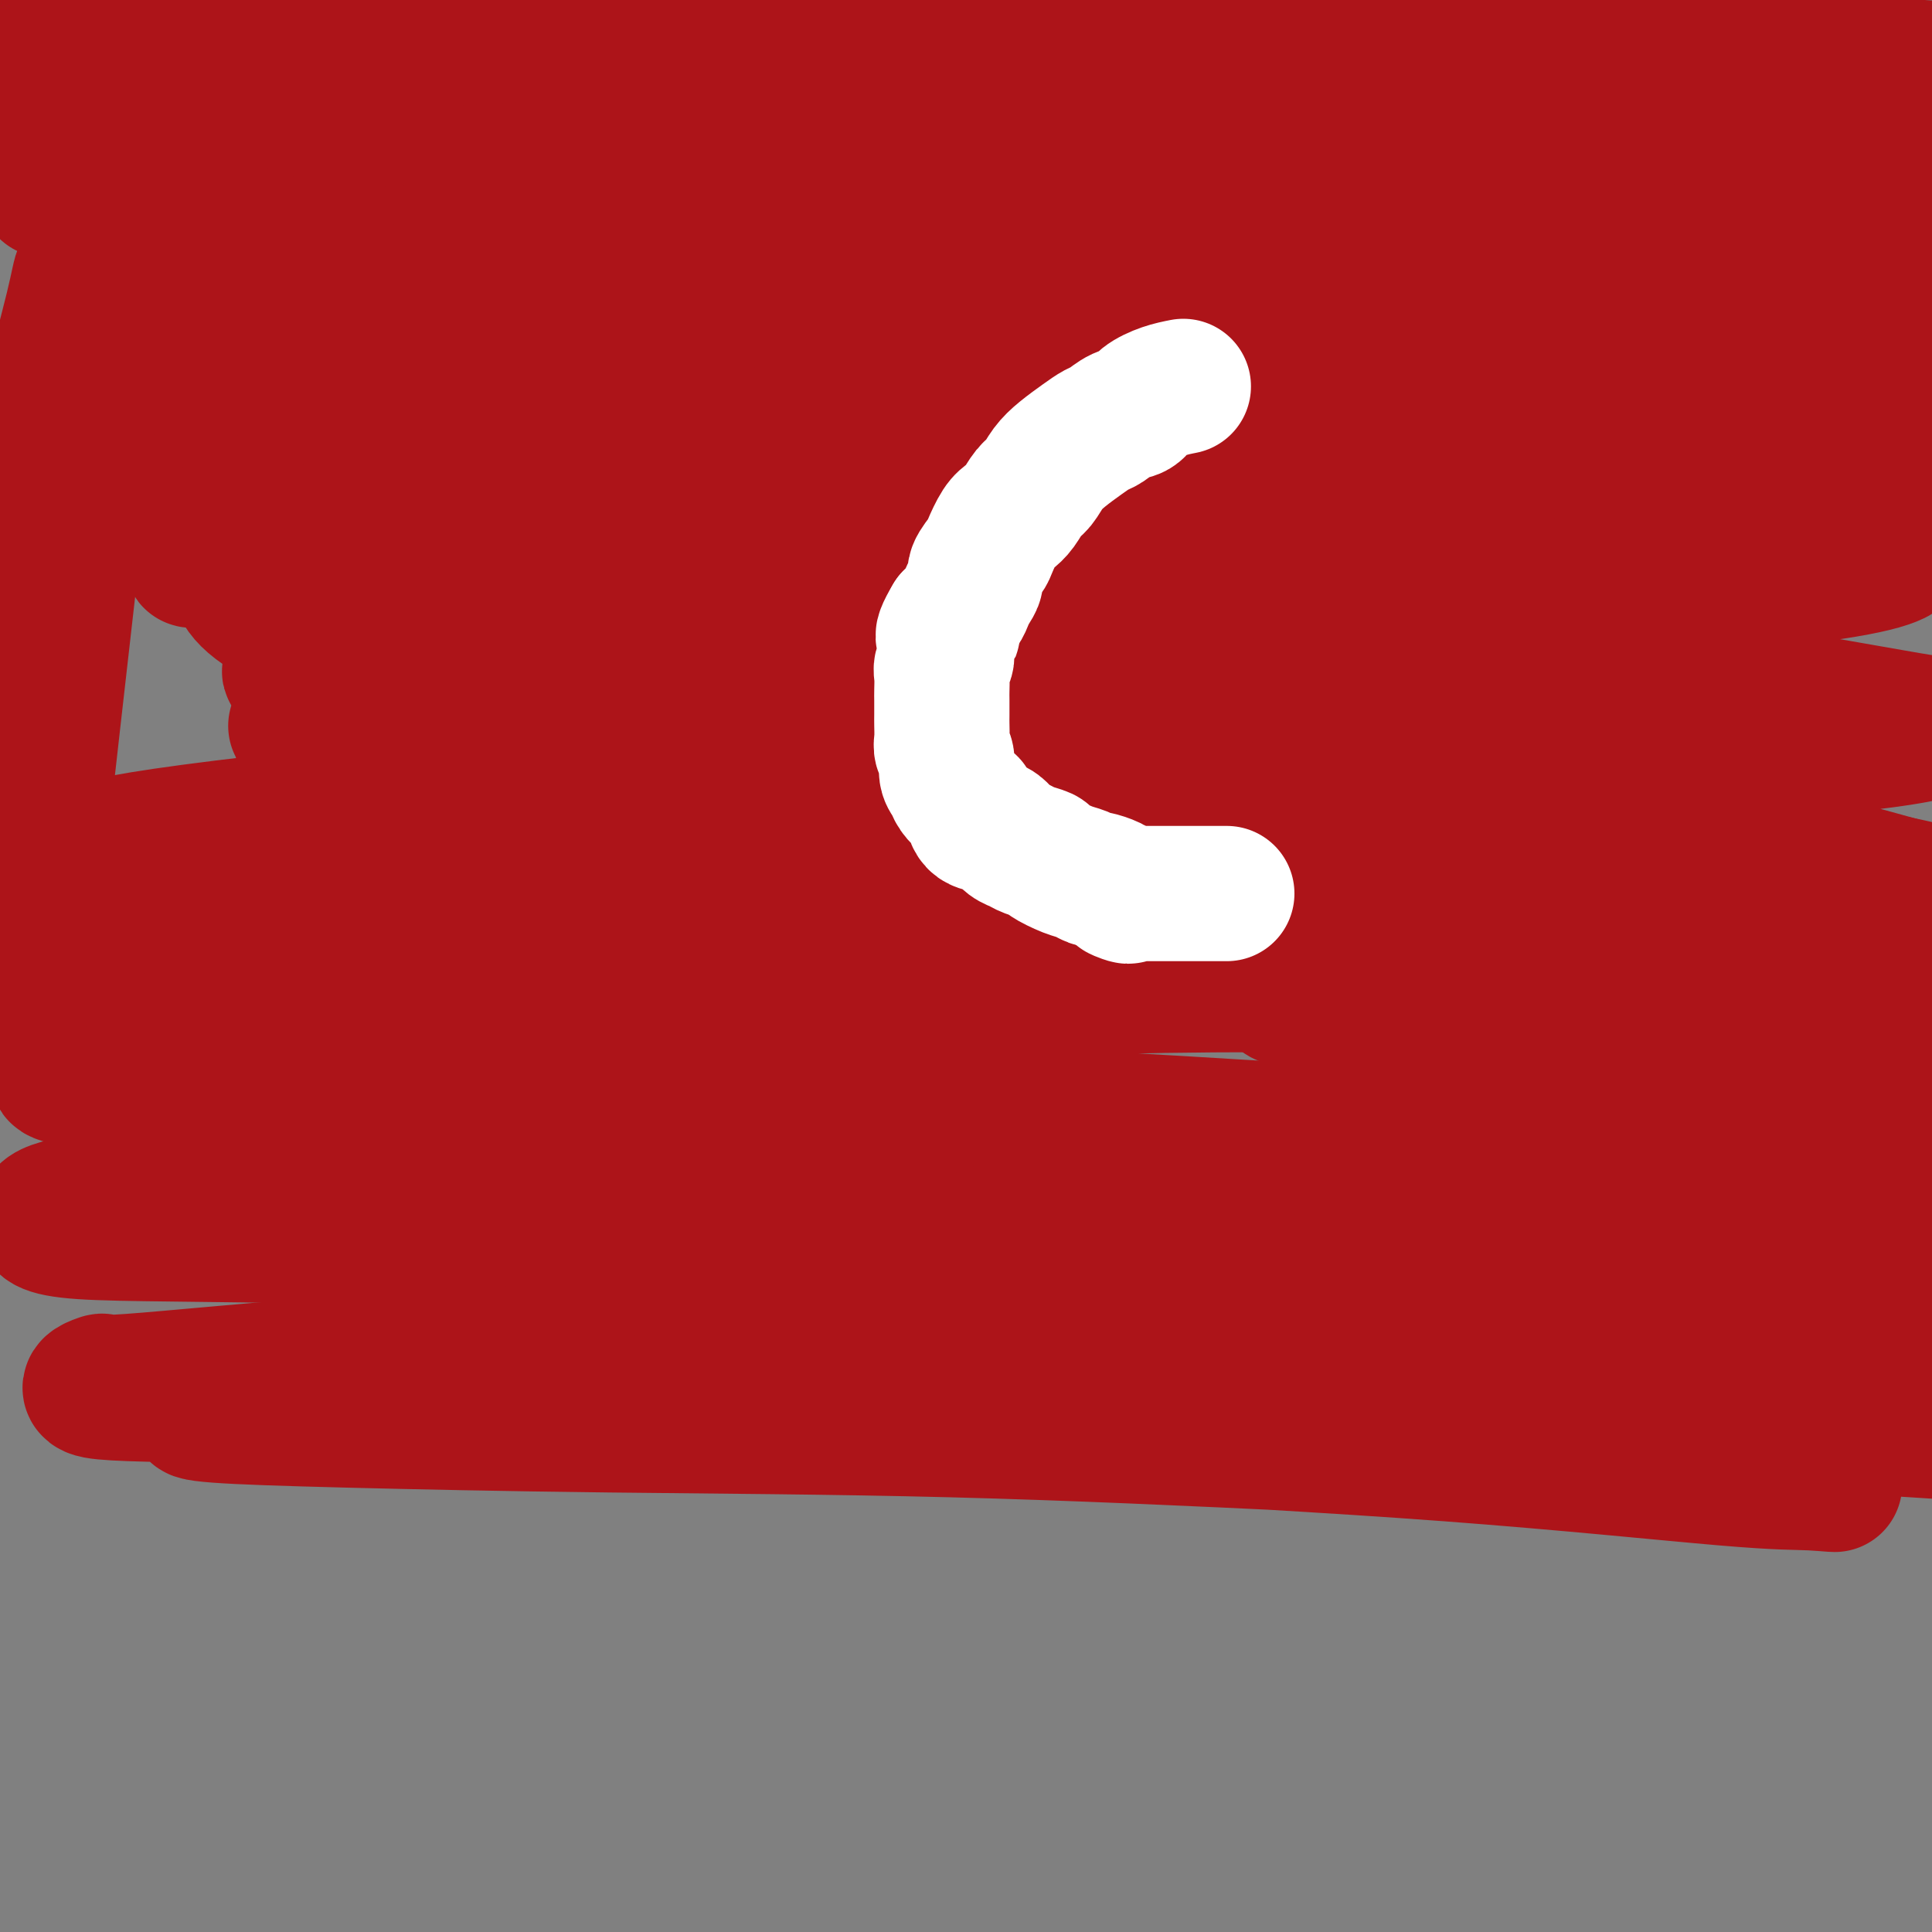 <svg viewBox='0 0 400 400' version='1.1' xmlns='http://www.w3.org/2000/svg' xmlns:xlink='http://www.w3.org/1999/xlink'><rect x="0" y="0" width="400" height="400" fill="#808080" stroke="none"/><g fill='none' stroke='#AD1419' stroke-width='28' stroke-linecap='round' stroke-linejoin='round'><path d='M49,234c0.000,0.000 0.100,0.100 0.1,0.1'/><path d='M286,207c-9.109,-5.272 -18.218,-10.544 -29,-15c-10.782,-4.456 -23.236,-8.095 -37,-11c-13.764,-2.905 -28.836,-5.076 -43,-6c-14.164,-0.924 -27.419,-0.602 -41,0c-13.581,0.602 -27.490,1.483 -40,4c-12.510,2.517 -23.623,6.669 -33,10c-9.377,3.331 -17.019,5.842 -22,8c-4.981,2.158 -7.303,3.962 -8,5c-0.697,1.038 0.230,1.311 4,2c3.770,0.689 10.384,1.796 22,2c11.616,0.204 28.233,-0.494 47,-2c18.767,-1.506 39.682,-3.821 61,-7c21.318,-3.179 43.038,-7.222 65,-11c21.962,-3.778 44.167,-7.289 64,-10c19.833,-2.711 37.295,-4.621 50,-6c12.705,-1.379 20.655,-2.228 24,-3c3.345,-0.772 2.086,-1.468 -4,-2c-6.086,-0.532 -16.999,-0.902 -34,0c-17.001,0.902 -40.091,3.074 -65,5c-24.909,1.926 -51.639,3.605 -78,6c-26.361,2.395 -52.353,5.506 -77,9c-24.647,3.494 -47.948,7.370 -66,10c-18.052,2.630 -30.855,4.015 -38,5c-7.145,0.985 -8.632,1.570 -10,2c-1.368,0.430 -2.615,0.705 -2,1c0.615,0.295 3.093,0.609 13,0c9.907,-0.609 27.243,-2.143 49,-5c21.757,-2.857 47.935,-7.038 75,-11c27.065,-3.962 55.019,-7.703 81,-11c25.981,-3.297 49.991,-6.148 74,-9'/><path d='M288,167c47.002,-6.275 49.506,-6.463 53,-7c3.494,-0.537 7.979,-1.422 12,-2c4.021,-0.578 7.578,-0.849 4,-1c-3.578,-0.151 -14.290,-0.183 -32,1c-17.710,1.183 -42.418,3.582 -67,6c-24.582,2.418 -49.040,4.857 -73,7c-23.960,2.143 -47.424,3.992 -68,6c-20.576,2.008 -38.265,4.175 -52,6c-13.735,1.825 -23.518,3.310 -29,4c-5.482,0.690 -6.664,0.587 -6,0c0.664,-0.587 3.175,-1.658 12,-4c8.825,-2.342 23.963,-5.955 44,-10c20.037,-4.045 44.974,-8.521 71,-13c26.026,-4.479 53.140,-8.960 78,-13c24.860,-4.040 47.466,-7.637 68,-10c20.534,-2.363 38.995,-3.491 47,-4c8.005,-0.509 5.554,-0.398 6,-1c0.446,-0.602 3.790,-1.915 -2,-2c-5.790,-0.085 -20.715,1.060 -40,2c-19.285,0.940 -42.929,1.677 -66,3c-23.071,1.323 -45.567,3.233 -67,5c-21.433,1.767 -41.802,3.389 -59,5c-17.198,1.611 -31.224,3.209 -41,4c-9.776,0.791 -15.302,0.774 -18,1c-2.698,0.226 -2.567,0.694 2,0c4.567,-0.694 13.571,-2.551 29,-5c15.429,-2.449 37.283,-5.490 61,-9c23.717,-3.510 49.295,-7.487 74,-11c24.705,-3.513 48.536,-6.561 71,-9c22.464,-2.439 43.561,-4.268 55,-5c11.439,-0.732 13.219,-0.366 15,0'/><path d='M370,111c24.060,-2.094 13.711,-0.328 5,0c-8.711,0.328 -15.785,-0.781 -33,0c-17.215,0.781 -44.571,3.453 -71,6c-26.429,2.547 -51.931,4.970 -77,8c-25.069,3.030 -49.706,6.667 -71,9c-21.294,2.333 -39.244,3.362 -48,4c-8.756,0.638 -8.319,0.886 -10,1c-1.681,0.114 -5.482,0.093 -5,0c0.482,-0.093 5.246,-0.260 18,-2c12.754,-1.740 33.498,-5.054 57,-9c23.502,-3.946 49.764,-8.523 75,-13c25.236,-4.477 49.447,-8.853 71,-12c21.553,-3.147 40.447,-5.065 49,-6c8.553,-0.935 6.764,-0.886 8,-1c1.236,-0.114 5.498,-0.390 3,-1c-2.498,-0.610 -11.755,-1.555 -28,-2c-16.245,-0.445 -39.478,-0.390 -63,0c-23.522,0.390 -47.331,1.114 -70,3c-22.669,1.886 -44.196,4.933 -63,8c-18.804,3.067 -34.883,6.152 -47,8c-12.117,1.848 -20.272,2.458 -25,3c-4.728,0.542 -6.029,1.018 -5,1c1.029,-0.018 4.389,-0.528 14,-2c9.611,-1.472 25.475,-3.904 46,-7c20.525,-3.096 45.713,-6.854 71,-10c25.287,-3.146 50.674,-5.680 75,-8c24.326,-2.320 47.593,-4.425 66,-6c18.407,-1.575 31.954,-2.618 41,-4c9.046,-1.382 13.589,-3.103 13,-4c-0.589,-0.897 -6.311,-0.971 -19,-1c-12.689,-0.029 -32.344,-0.015 -52,0'/><path d='M295,74c-23.706,0.196 -47.473,1.187 -73,3c-25.527,1.813 -52.816,4.448 -78,7c-25.184,2.552 -48.262,5.019 -69,8c-20.738,2.981 -39.136,6.474 -48,8c-8.864,1.526 -8.194,1.085 -9,1c-0.806,-0.085 -3.089,0.185 -3,0c0.089,-0.185 2.549,-0.827 16,-3c13.451,-2.173 37.893,-5.879 64,-10c26.107,-4.121 53.878,-8.659 82,-12c28.122,-3.341 56.595,-5.485 83,-8c26.405,-2.515 50.742,-5.400 67,-7c16.258,-1.600 24.437,-1.916 30,-2c5.563,-0.084 8.512,0.062 7,0c-1.512,-0.062 -7.483,-0.334 -23,0c-15.517,0.334 -40.580,1.274 -67,2c-26.420,0.726 -54.197,1.240 -81,3c-26.803,1.760 -52.634,4.767 -76,7c-23.366,2.233 -44.269,3.691 -60,5c-15.731,1.309 -26.290,2.467 -33,3c-6.710,0.533 -9.572,0.440 -9,0c0.572,-0.440 4.580,-1.227 15,-3c10.420,-1.773 27.254,-4.531 48,-8c20.746,-3.469 45.403,-7.648 72,-11c26.597,-3.352 55.132,-5.877 82,-8c26.868,-2.123 52.067,-3.844 75,-5c22.933,-1.156 43.599,-1.749 53,-2c9.401,-0.251 7.536,-0.161 9,0c1.464,0.161 6.259,0.394 2,0c-4.259,-0.394 -17.570,-1.414 -39,-2c-21.430,-0.586 -50.980,-0.739 -79,0c-28.020,0.739 -54.510,2.369 -81,4'/><path d='M172,44c-26.125,1.827 -50.937,4.396 -72,7c-21.063,2.604 -38.378,5.243 -51,7c-12.622,1.757 -20.553,2.632 -25,3c-4.447,0.368 -5.412,0.229 -3,0c2.412,-0.229 8.200,-0.546 21,-2c12.800,-1.454 32.612,-4.044 58,-7c25.388,-2.956 56.352,-6.279 86,-8c29.648,-1.721 57.980,-1.842 84,-2c26.020,-0.158 49.730,-0.354 70,-1c20.270,-0.646 37.102,-1.741 45,-2c7.898,-0.259 6.862,0.320 6,0c-0.862,-0.320 -1.548,-1.538 -13,-2c-11.452,-0.462 -33.668,-0.167 -58,0c-24.332,0.167 -50.778,0.207 -78,0c-27.222,-0.207 -55.219,-0.660 -81,0c-25.781,0.660 -49.348,2.433 -69,4c-19.652,1.567 -35.391,2.927 -46,4c-10.609,1.073 -16.089,1.859 -19,2c-2.911,0.141 -3.252,-0.362 1,-1c4.252,-0.638 13.099,-1.410 29,-3c15.901,-1.590 38.857,-3.998 63,-6c24.143,-2.002 49.475,-3.598 76,-5c26.525,-1.402 54.245,-2.612 79,-3c24.755,-0.388 46.545,0.045 64,0c17.455,-0.045 30.574,-0.567 39,0c8.426,0.567 12.159,2.225 10,3c-2.159,0.775 -10.211,0.669 -25,0c-14.789,-0.669 -36.315,-1.901 -61,-3c-24.685,-1.099 -52.531,-2.065 -80,-2c-27.469,0.065 -54.563,1.161 -77,2c-22.437,0.839 -40.219,1.419 -58,2'/><path d='M87,31c-26.155,0.820 -24.042,0.871 -25,1c-0.958,0.129 -4.986,0.336 -7,0c-2.014,-0.336 -2.014,-1.215 5,-2c7.014,-0.785 21.042,-1.477 40,-2c18.958,-0.523 42.844,-0.876 67,-1c24.156,-0.124 48.580,-0.019 72,0c23.420,0.019 45.837,-0.047 65,0c19.163,0.047 35.072,0.209 46,0c10.928,-0.209 16.874,-0.787 20,-1c3.126,-0.213 3.433,-0.062 -1,0c-4.433,0.062 -13.605,0.033 -29,0c-15.395,-0.033 -37.013,-0.072 -61,0c-23.987,0.072 -50.344,0.253 -77,1c-26.656,0.747 -53.611,2.060 -79,4c-25.389,1.940 -49.212,4.507 -67,6c-17.788,1.493 -29.542,1.913 -36,2c-6.458,0.087 -7.619,-0.160 -9,0c-1.381,0.160 -2.983,0.728 2,0c4.983,-0.728 16.550,-2.752 37,-5c20.450,-2.248 49.782,-4.720 79,-6c29.218,-1.280 58.321,-1.369 86,-1c27.679,0.369 53.935,1.197 75,2c21.065,0.803 36.938,1.582 46,2c9.062,0.418 11.311,0.476 11,1c-0.311,0.524 -3.182,1.513 -12,1c-8.818,-0.513 -23.584,-2.527 -42,-4c-18.416,-1.473 -40.482,-2.406 -62,-3c-21.518,-0.594 -42.489,-0.850 -63,-1c-20.511,-0.150 -40.561,-0.194 -59,0c-18.439,0.194 -35.268,0.627 -47,1c-11.732,0.373 -18.366,0.687 -25,1'/><path d='M37,27c-31.230,0.237 -12.305,0.329 -4,0c8.305,-0.329 5.989,-1.078 14,-2c8.011,-0.922 26.350,-2.016 48,-3c21.650,-0.984 46.612,-1.859 71,-3c24.388,-1.141 48.203,-2.547 71,-4c22.797,-1.453 44.576,-2.952 56,-4c11.424,-1.048 12.494,-1.645 15,-2c2.506,-0.355 6.448,-0.469 6,-1c-0.448,-0.531 -5.286,-1.480 -19,-2c-13.714,-0.520 -36.304,-0.613 -59,0c-22.696,0.613 -45.497,1.930 -69,4c-23.503,2.070 -47.707,4.892 -69,7c-21.293,2.108 -39.676,3.503 -54,5c-14.324,1.497 -24.590,3.096 -29,4c-4.410,0.904 -2.963,1.114 -3,1c-0.037,-0.114 -1.559,-0.551 4,-1c5.559,-0.449 18.199,-0.909 37,-2c18.801,-1.091 43.765,-2.813 69,-4c25.235,-1.187 50.743,-1.841 76,-2c25.257,-0.159 50.263,0.175 72,1c21.737,0.825 40.206,2.141 54,3c13.794,0.859 22.912,1.263 28,2c5.088,0.737 6.144,1.809 3,2c-3.144,0.191 -10.489,-0.499 -23,-1c-12.511,-0.501 -30.187,-0.814 -51,-1c-20.813,-0.186 -44.763,-0.246 -69,0c-24.237,0.246 -48.760,0.798 -72,2c-23.240,1.202 -45.198,3.054 -63,5c-17.802,1.946 -31.447,3.985 -41,5c-9.553,1.015 -15.015,1.004 -15,1c0.015,-0.004 5.508,-0.002 11,0'/><path d='M32,37c8.237,-0.029 23.329,-0.101 43,-1c19.671,-0.899 43.921,-2.626 70,-4c26.079,-1.374 53.986,-2.396 81,-3c27.014,-0.604 53.134,-0.789 75,-1c21.866,-0.211 39.479,-0.449 50,-1c10.521,-0.551 13.951,-1.415 14,-2c0.049,-0.585 -3.283,-0.892 -14,-2c-10.717,-1.108 -28.819,-3.019 -51,-4c-22.181,-0.981 -48.441,-1.033 -75,-1c-26.559,0.033 -53.417,0.149 -78,1c-24.583,0.851 -46.891,2.436 -65,4c-18.109,1.564 -32.018,3.107 -41,4c-8.982,0.893 -13.038,1.136 -14,2c-0.962,0.864 1.168,2.350 9,3c7.832,0.650 21.365,0.465 41,0c19.635,-0.465 45.374,-1.211 73,-2c27.626,-0.789 57.141,-1.621 85,-2c27.859,-0.379 54.063,-0.304 78,0c23.937,0.304 45.606,0.839 58,1c12.394,0.161 15.514,-0.052 19,0c3.486,0.052 7.339,0.368 5,0c-2.339,-0.368 -10.869,-1.419 -28,-2c-17.131,-0.581 -42.863,-0.691 -69,0c-26.137,0.691 -52.679,2.182 -79,4c-26.321,1.818 -52.422,3.964 -76,6c-23.578,2.036 -44.631,3.963 -61,7c-16.369,3.037 -28.052,7.184 -35,10c-6.948,2.816 -9.161,4.301 -8,5c1.161,0.699 5.697,0.611 16,1c10.303,0.389 26.372,1.254 48,2c21.628,0.746 48.814,1.373 76,2'/><path d='M179,64c36.526,0.968 57.841,0.888 82,2c24.159,1.112 51.162,3.415 70,5c18.838,1.585 29.510,2.453 36,3c6.490,0.547 8.798,0.775 8,1c-0.798,0.225 -4.701,0.448 -18,1c-13.299,0.552 -35.993,1.434 -62,3c-26.007,1.566 -55.326,3.816 -83,6c-27.674,2.184 -53.701,4.302 -77,8c-23.299,3.698 -43.868,8.977 -57,13c-13.132,4.023 -18.825,6.789 -23,9c-4.175,2.211 -6.831,3.865 -5,7c1.831,3.135 8.148,7.750 22,11c13.852,3.250 35.238,5.135 60,7c24.762,1.865 52.901,3.709 80,5c27.099,1.291 53.159,2.030 77,3c23.841,0.970 45.462,2.170 57,3c11.538,0.830 12.994,1.291 16,2c3.006,0.709 7.563,1.667 5,2c-2.563,0.333 -12.244,0.042 -31,0c-18.756,-0.042 -46.586,0.167 -75,1c-28.414,0.833 -57.411,2.291 -85,4c-27.589,1.709 -53.768,3.670 -79,6c-25.232,2.330 -49.515,5.028 -63,7c-13.485,1.972 -16.170,3.217 -19,4c-2.830,0.783 -5.805,1.102 -7,2c-1.195,0.898 -0.610,2.373 9,4c9.610,1.627 28.243,3.406 53,5c24.757,1.594 55.636,3.005 85,4c29.364,0.995 57.213,1.576 83,3c25.787,1.424 49.510,3.693 64,5c14.490,1.307 19.745,1.654 25,2'/><path d='M327,202c41.750,2.321 17.623,1.124 6,1c-11.623,-0.124 -10.744,0.825 -24,1c-13.256,0.175 -40.649,-0.424 -68,0c-27.351,0.424 -54.660,1.871 -81,3c-26.340,1.129 -51.712,1.941 -76,4c-24.288,2.059 -47.492,5.366 -58,7c-10.508,1.634 -8.320,1.594 -9,2c-0.680,0.406 -4.228,1.258 -5,2c-0.772,0.742 1.232,1.374 13,2c11.768,0.626 33.300,1.246 60,2c26.700,0.754 58.567,1.643 90,3c31.433,1.357 62.433,3.181 92,5c29.567,1.819 57.700,3.633 80,5c22.300,1.367 38.765,2.285 48,3c9.235,0.715 11.239,1.225 8,1c-3.239,-0.225 -11.720,-1.184 -29,-2c-17.280,-0.816 -43.357,-1.488 -72,-2c-28.643,-0.512 -59.850,-0.865 -90,-1c-30.150,-0.135 -59.244,-0.053 -87,1c-27.756,1.053 -54.176,3.078 -73,5c-18.824,1.922 -30.054,3.740 -36,5c-5.946,1.260 -6.608,1.960 -7,3c-0.392,1.040 -0.513,2.420 8,3c8.513,0.580 25.659,0.361 51,1c25.341,0.639 58.876,2.136 92,4c33.124,1.864 65.838,4.095 96,7c30.162,2.905 57.773,6.486 80,9c22.227,2.514 39.071,3.963 49,5c9.929,1.037 12.942,1.664 11,2c-1.942,0.336 -8.841,0.382 -24,0c-15.159,-0.382 -38.580,-1.191 -62,-2'/><path d='M310,281c-27.984,-0.732 -54.945,-1.561 -83,-2c-28.055,-0.439 -57.203,-0.489 -83,0c-25.797,0.489 -48.244,1.517 -69,3c-20.756,1.483 -39.822,3.420 -48,4c-8.178,0.580 -5.469,-0.197 -6,0c-0.531,0.197 -4.301,1.370 -1,2c3.301,0.630 13.675,0.719 33,1c19.325,0.281 47.602,0.754 77,2c29.398,1.246 59.917,3.265 89,5c29.083,1.735 56.731,3.185 81,5c24.269,1.815 45.160,3.994 57,5c11.840,1.006 14.631,0.837 18,1c3.369,0.163 7.317,0.657 3,0c-4.317,-0.657 -16.900,-2.466 -36,-4c-19.100,-1.534 -44.717,-2.792 -70,-4c-25.283,-1.208 -50.232,-2.366 -75,-3c-24.768,-0.634 -49.354,-0.745 -71,-1c-21.646,-0.255 -40.352,-0.654 -54,-1c-13.648,-0.346 -22.238,-0.640 -27,-1c-4.762,-0.360 -5.694,-0.786 -3,-1c2.694,-0.214 9.016,-0.217 22,-1c12.984,-0.783 32.629,-2.346 58,-3c25.371,-0.654 56.468,-0.400 86,0c29.532,0.400 57.500,0.945 84,2c26.500,1.055 51.532,2.621 73,4c21.468,1.379 39.373,2.572 47,3c7.627,0.428 4.977,0.093 5,0c0.023,-0.093 2.717,0.058 -4,-1c-6.717,-1.058 -22.847,-3.323 -43,-6c-20.153,-2.677 -44.329,-5.765 -67,-8c-22.671,-2.235 -43.835,-3.618 -65,-5'/><path d='M238,277c-37.881,-4.077 -43.082,-4.271 -53,-5c-9.918,-0.729 -24.553,-1.994 -33,-3c-8.447,-1.006 -10.707,-1.755 -10,-2c0.707,-0.245 4.380,0.012 13,0c8.620,-0.012 22.187,-0.295 40,0c17.813,0.295 39.871,1.166 62,2c22.129,0.834 44.330,1.631 65,3c20.670,1.369 39.810,3.309 55,4c15.190,0.691 26.430,0.131 33,0c6.570,-0.131 8.469,0.167 7,0c-1.469,-0.167 -6.306,-0.799 -16,-2c-9.694,-1.201 -24.244,-2.972 -41,-5c-16.756,-2.028 -35.716,-4.312 -54,-6c-18.284,-1.688 -35.892,-2.779 -51,-4c-15.108,-1.221 -27.718,-2.573 -36,-3c-8.282,-0.427 -12.238,0.071 -14,0c-1.762,-0.071 -1.331,-0.712 0,-1c1.331,-0.288 3.560,-0.222 12,0c8.440,0.222 23.090,0.600 40,1c16.910,0.400 36.081,0.823 53,1c16.919,0.177 31.587,0.110 44,0c12.413,-0.110 22.570,-0.263 29,-1c6.430,-0.737 9.134,-2.058 10,-3c0.866,-0.942 -0.107,-1.504 -4,-2c-3.893,-0.496 -10.705,-0.927 -22,-2c-11.295,-1.073 -27.072,-2.789 -43,-4c-15.928,-1.211 -32.008,-1.919 -45,-3c-12.992,-1.081 -22.895,-2.537 -29,-3c-6.105,-0.463 -8.413,0.068 -10,0c-1.587,-0.068 -2.453,-0.734 0,-1c2.453,-0.266 8.227,-0.133 14,0'/><path d='M254,238c8.516,-0.373 22.807,-0.807 38,-1c15.193,-0.193 31.288,-0.145 46,-1c14.712,-0.855 28.040,-2.613 38,-4c9.960,-1.387 16.553,-2.401 20,-3c3.447,-0.599 3.749,-0.782 3,-1c-0.749,-0.218 -2.549,-0.472 -9,-2c-6.451,-1.528 -17.552,-4.331 -30,-7c-12.448,-2.669 -26.243,-5.206 -39,-7c-12.757,-1.794 -24.475,-2.846 -34,-4c-9.525,-1.154 -16.858,-2.411 -20,-3c-3.142,-0.589 -2.093,-0.511 -2,0c0.093,0.511 -0.771,1.455 2,2c2.771,0.545 9.176,0.690 18,1c8.824,0.310 20.066,0.785 38,1c17.934,0.215 42.559,0.172 54,0c11.441,-0.172 9.699,-0.472 12,-1c2.301,-0.528 8.644,-1.283 11,-2c2.356,-0.717 0.725,-1.394 -1,-2c-1.725,-0.606 -3.545,-1.140 -11,-2c-7.455,-0.860 -20.545,-2.048 -34,-3c-13.455,-0.952 -27.274,-1.670 -39,-2c-11.726,-0.330 -21.360,-0.272 -28,0c-6.640,0.272 -10.285,0.757 -11,1c-0.715,0.243 1.501,0.242 2,0c0.499,-0.242 -0.718,-0.726 3,-1c3.718,-0.274 12.372,-0.338 24,-1c11.628,-0.662 26.232,-1.920 40,-3c13.768,-1.080 26.701,-1.980 36,-3c9.299,-1.020 14.965,-2.159 18,-3c3.035,-0.841 3.439,-1.383 2,-2c-1.439,-0.617 -4.719,-1.308 -8,-2'/><path d='M393,183c-5.553,-1.527 -15.437,-4.343 -27,-7c-11.563,-2.657 -24.805,-5.155 -38,-7c-13.195,-1.845 -26.341,-3.036 -36,-4c-9.659,-0.964 -15.829,-1.699 -19,-2c-3.171,-0.301 -3.343,-0.166 -3,0c0.343,0.166 1.202,0.364 4,0c2.798,-0.364 7.535,-1.291 17,-2c9.465,-0.709 23.658,-1.199 37,-2c13.342,-0.801 25.832,-1.914 37,-3c11.168,-1.086 21.015,-2.144 27,-3c5.985,-0.856 8.110,-1.508 9,-2c0.890,-0.492 0.546,-0.822 0,-1c-0.546,-0.178 -1.292,-0.203 -6,-1c-4.708,-0.797 -13.377,-2.364 -23,-4c-9.623,-1.636 -20.198,-3.339 -30,-5c-9.802,-1.661 -18.829,-3.278 -25,-4c-6.171,-0.722 -9.485,-0.549 -11,-1c-1.515,-0.451 -1.231,-1.527 -1,-2c0.231,-0.473 0.409,-0.342 2,-1c1.591,-0.658 4.595,-2.103 13,-4c8.405,-1.897 22.211,-4.245 34,-6c11.789,-1.755 21.561,-2.916 28,-4c6.439,-1.084 9.546,-2.091 11,-3c1.454,-0.909 1.257,-1.722 1,-2c-0.257,-0.278 -0.572,-0.022 -4,-1c-3.428,-0.978 -9.968,-3.189 -19,-6c-9.032,-2.811 -20.556,-6.223 -31,-8c-10.444,-1.777 -19.810,-1.920 -25,-2c-5.190,-0.080 -6.205,-0.099 -7,0c-0.795,0.099 -1.370,0.314 -1,0c0.370,-0.314 1.685,-1.157 3,-2'/><path d='M310,94c2.111,-0.413 6.387,-0.444 15,-1c8.613,-0.556 21.563,-1.637 33,-2c11.437,-0.363 21.361,-0.009 29,0c7.639,0.009 12.991,-0.329 16,-1c3.009,-0.671 3.674,-1.676 4,-2c0.326,-0.324 0.313,0.035 0,0c-0.313,-0.035 -0.927,-0.462 -5,-1c-4.073,-0.538 -11.604,-1.187 -22,-2c-10.396,-0.813 -23.657,-1.789 -35,-2c-11.343,-0.211 -20.767,0.345 -27,0c-6.233,-0.345 -9.276,-1.589 -11,-2c-1.724,-0.411 -2.129,0.010 -2,0c0.129,-0.010 0.792,-0.452 2,-1c1.208,-0.548 2.961,-1.200 10,-2c7.039,-0.800 19.363,-1.746 31,-3c11.637,-1.254 22.586,-2.815 32,-5c9.414,-2.185 17.293,-4.994 21,-7c3.707,-2.006 3.241,-3.211 3,-4c-0.241,-0.789 -0.259,-1.163 -2,-2c-1.741,-0.837 -5.205,-2.136 -12,-4c-6.795,-1.864 -16.921,-4.293 -27,-6c-10.079,-1.707 -20.111,-2.691 -30,-3c-9.889,-0.309 -19.633,0.058 -26,0c-6.367,-0.058 -9.355,-0.540 -11,-1c-1.645,-0.460 -1.946,-0.899 -2,-1c-0.054,-0.101 0.138,0.135 1,0c0.862,-0.135 2.394,-0.641 7,-2c4.606,-1.359 12.286,-3.570 22,-6c9.714,-2.430 21.461,-5.077 32,-7c10.539,-1.923 19.868,-3.121 26,-4c6.132,-0.879 9.066,-1.440 12,-2'/><path d='M394,21c11.050,-2.189 3.675,-1.161 1,-1c-2.675,0.161 -0.652,-0.543 -1,-1c-0.348,-0.457 -3.069,-0.666 -8,0c-4.931,0.666 -12.074,2.206 -22,3c-9.926,0.794 -22.635,0.840 -32,2c-9.365,1.160 -15.384,3.433 -21,5c-5.616,1.567 -10.827,2.427 -14,3c-3.173,0.573 -4.306,0.858 -5,1c-0.694,0.142 -0.949,0.142 -1,0c-0.051,-0.142 0.102,-0.426 2,-1c1.898,-0.574 5.540,-1.438 15,-3c9.460,-1.562 24.737,-3.823 39,-5c14.263,-1.177 27.513,-1.269 39,-2c11.487,-0.731 21.211,-2.102 27,-3c5.789,-0.898 7.642,-1.324 8,-2c0.358,-0.676 -0.780,-1.600 -4,-2c-3.220,-0.400 -8.522,-0.274 -19,-1c-10.478,-0.726 -26.131,-2.303 -43,-3c-16.869,-0.697 -34.952,-0.512 -51,0c-16.048,0.512 -30.060,1.352 -44,2c-13.940,0.648 -27.807,1.104 -39,2c-11.193,0.896 -19.711,2.232 -26,3c-6.289,0.768 -10.350,0.969 -12,1c-1.650,0.031 -0.889,-0.107 -1,0c-0.111,0.107 -1.094,0.460 4,1c5.094,0.540 16.263,1.267 31,2c14.737,0.733 33.040,1.473 48,2c14.960,0.527 26.577,0.842 34,1c7.423,0.158 10.652,0.158 11,0c0.348,-0.158 -2.186,-0.474 -11,-1c-8.814,-0.526 -23.907,-1.263 -39,-2'/><path d='M260,22c-18.025,-0.996 -38.086,-1.986 -60,-2c-21.914,-0.014 -45.680,0.949 -68,2c-22.320,1.051 -43.194,2.191 -62,3c-18.806,0.809 -35.545,1.287 -48,2c-12.455,0.713 -20.628,1.662 -25,2c-4.372,0.338 -4.943,0.064 -5,0c-0.057,-0.064 0.401,0.080 2,0c1.599,-0.080 4.339,-0.385 14,-1c9.661,-0.615 26.244,-1.541 45,-3c18.756,-1.459 39.684,-3.452 58,-5c18.316,-1.548 34.018,-2.653 46,-4c11.982,-1.347 20.244,-2.937 24,-4c3.756,-1.063 3.008,-1.600 4,-2c0.992,-0.400 3.726,-0.665 -8,-1c-11.726,-0.335 -37.912,-0.741 -52,-1c-14.088,-0.259 -16.079,-0.370 -28,0c-11.921,0.370 -33.773,1.223 -51,2c-17.227,0.777 -29.830,1.478 -40,2c-10.170,0.522 -17.906,0.863 -21,1c-3.094,0.137 -1.547,0.068 0,0'/><path d='M-3,12c11.340,-0.135 22.680,-0.270 40,-1c17.320,-0.730 40.621,-2.054 57,-3c16.379,-0.946 25.836,-1.515 33,-2c7.164,-0.485 12.036,-0.887 14,-1c1.964,-0.113 1.022,0.062 -3,0c-4.022,-0.062 -11.124,-0.359 -22,0c-10.876,0.359 -25.527,1.376 -41,2c-15.473,0.624 -31.767,0.854 -44,2c-12.233,1.146 -20.405,3.209 -26,5c-5.595,1.791 -8.615,3.312 -10,4c-1.385,0.688 -1.136,0.545 -1,1c0.136,0.455 0.158,1.510 1,3c0.842,1.490 2.503,3.415 9,7c6.497,3.585 17.830,8.828 29,13c11.170,4.172 22.178,7.272 29,10c6.822,2.728 9.458,5.085 11,6c1.542,0.915 1.991,0.390 2,1c0.009,0.610 -0.423,2.356 -3,4c-2.577,1.644 -7.300,3.185 -15,7c-7.700,3.815 -18.379,9.903 -27,15c-8.621,5.097 -15.184,9.201 -20,13c-4.816,3.799 -7.884,7.292 -10,10c-2.116,2.708 -3.281,4.632 -4,6c-0.719,1.368 -0.991,2.182 -1,2c-0.009,-0.182 0.245,-1.358 2,-4c1.755,-2.642 5.011,-6.750 8,-11c2.989,-4.250 5.711,-8.643 8,-12c2.289,-3.357 4.144,-5.679 6,-8'/><path d='M19,81c3.964,-5.424 2.376,-2.486 2,-2c-0.376,0.486 0.462,-1.482 1,-2c0.538,-0.518 0.778,0.412 0,2c-0.778,1.588 -2.574,3.833 -5,11c-2.426,7.167 -5.480,19.257 -8,30c-2.520,10.743 -4.504,20.138 -6,30c-1.496,9.862 -2.503,20.189 -3,29c-0.497,8.811 -0.485,16.104 0,21c0.485,4.896 1.441,7.393 2,9c0.559,1.607 0.719,2.323 1,2c0.281,-0.323 0.682,-1.685 1,-2c0.318,-0.315 0.552,0.416 1,-3c0.448,-3.416 1.108,-10.981 2,-20c0.892,-9.019 2.016,-19.493 4,-37c1.984,-17.507 4.829,-42.046 6,-54c1.171,-11.954 0.670,-11.324 1,-16c0.330,-4.676 1.493,-14.660 2,-20c0.507,-5.340 0.357,-6.036 0,-6c-0.357,0.036 -0.923,0.804 -1,1c-0.077,0.196 0.335,-0.180 0,0c-0.335,0.180 -1.419,0.916 -2,2c-0.581,1.084 -0.661,2.517 -2,8c-1.339,5.483 -3.937,15.015 -7,28c-3.063,12.985 -6.589,29.424 -8,36c-1.411,6.576 -0.705,3.288 0,0'/></g>
<g fill='none' stroke='#FFFFFF' stroke-width='28' stroke-linecap='round' stroke-linejoin='round'><path d='M245,80c-1.280,0.253 -2.559,0.505 -4,1c-1.441,0.495 -3.043,1.231 -4,2c-0.957,0.769 -1.270,1.570 -2,2c-0.730,0.430 -1.879,0.488 -3,1c-1.121,0.512 -2.215,1.477 -3,2c-0.785,0.523 -1.260,0.605 -2,1c-0.740,0.395 -1.745,1.102 -3,2c-1.255,0.898 -2.759,1.987 -4,3c-1.241,1.013 -2.219,1.948 -3,3c-0.781,1.052 -1.364,2.219 -2,3c-0.636,0.781 -1.326,1.176 -2,2c-0.674,0.824 -1.331,2.078 -2,3c-0.669,0.922 -1.350,1.511 -2,2c-0.650,0.489 -1.270,0.879 -2,2c-0.730,1.121 -1.572,2.972 -2,4c-0.428,1.028 -0.444,1.234 -1,2c-0.556,0.766 -1.654,2.092 -2,3c-0.346,0.908 0.059,1.398 0,2c-0.059,0.602 -0.583,1.316 -1,2c-0.417,0.684 -0.728,1.338 -1,2c-0.272,0.662 -0.506,1.332 -1,2c-0.494,0.668 -1.247,1.334 -2,2'/><path d='M197,128c-3.493,5.860 -0.726,3.508 0,3c0.726,-0.508 -0.590,0.826 -1,2c-0.410,1.174 0.086,2.186 0,3c-0.086,0.814 -0.755,1.429 -1,2c-0.245,0.571 -0.066,1.096 0,2c0.066,0.904 0.018,2.185 0,3c-0.018,0.815 -0.006,1.163 0,2c0.006,0.837 0.006,2.163 0,3c-0.006,0.837 -0.016,1.187 0,2c0.016,0.813 0.060,2.091 0,3c-0.060,0.909 -0.224,1.451 0,2c0.224,0.549 0.837,1.107 1,2c0.163,0.893 -0.125,2.121 0,3c0.125,0.879 0.662,1.409 1,2c0.338,0.591 0.479,1.244 1,2c0.521,0.756 1.424,1.616 2,2c0.576,0.384 0.826,0.292 1,1c0.174,0.708 0.274,2.217 1,3c0.726,0.783 2.080,0.840 3,1c0.920,0.160 1.406,0.424 2,1c0.594,0.576 1.294,1.463 2,2c0.706,0.537 1.417,0.725 2,1c0.583,0.275 1.037,0.637 2,1c0.963,0.363 2.433,0.728 3,1c0.567,0.272 0.230,0.450 1,1c0.770,0.550 2.648,1.471 4,2c1.352,0.529 2.180,0.667 3,1c0.820,0.333 1.632,0.863 2,1c0.368,0.137 0.291,-0.117 1,0c0.709,0.117 2.202,0.605 3,1c0.798,0.395 0.899,0.698 1,1'/><path d='M231,184c4.681,2.392 1.883,1.373 1,1c-0.883,-0.373 0.149,-0.100 1,0c0.851,0.100 1.523,0.027 2,0c0.477,-0.027 0.761,-0.007 1,0c0.239,0.007 0.434,0.002 1,0c0.566,-0.002 1.504,-0.001 2,0c0.496,0.001 0.552,0.000 1,0c0.448,-0.000 1.290,-0.000 2,0c0.710,0.000 1.289,0.000 2,0c0.711,-0.000 1.552,-0.000 2,0c0.448,0.000 0.501,0.000 1,0c0.499,-0.000 1.443,-0.000 2,0c0.557,0.000 0.727,0.000 1,0c0.273,-0.000 0.648,-0.000 1,0c0.352,0.000 0.682,0.000 1,0c0.318,-0.000 0.624,-0.000 1,0c0.376,0.000 0.822,0.000 1,0c0.178,-0.000 0.089,-0.000 0,0'/></g>
</svg>